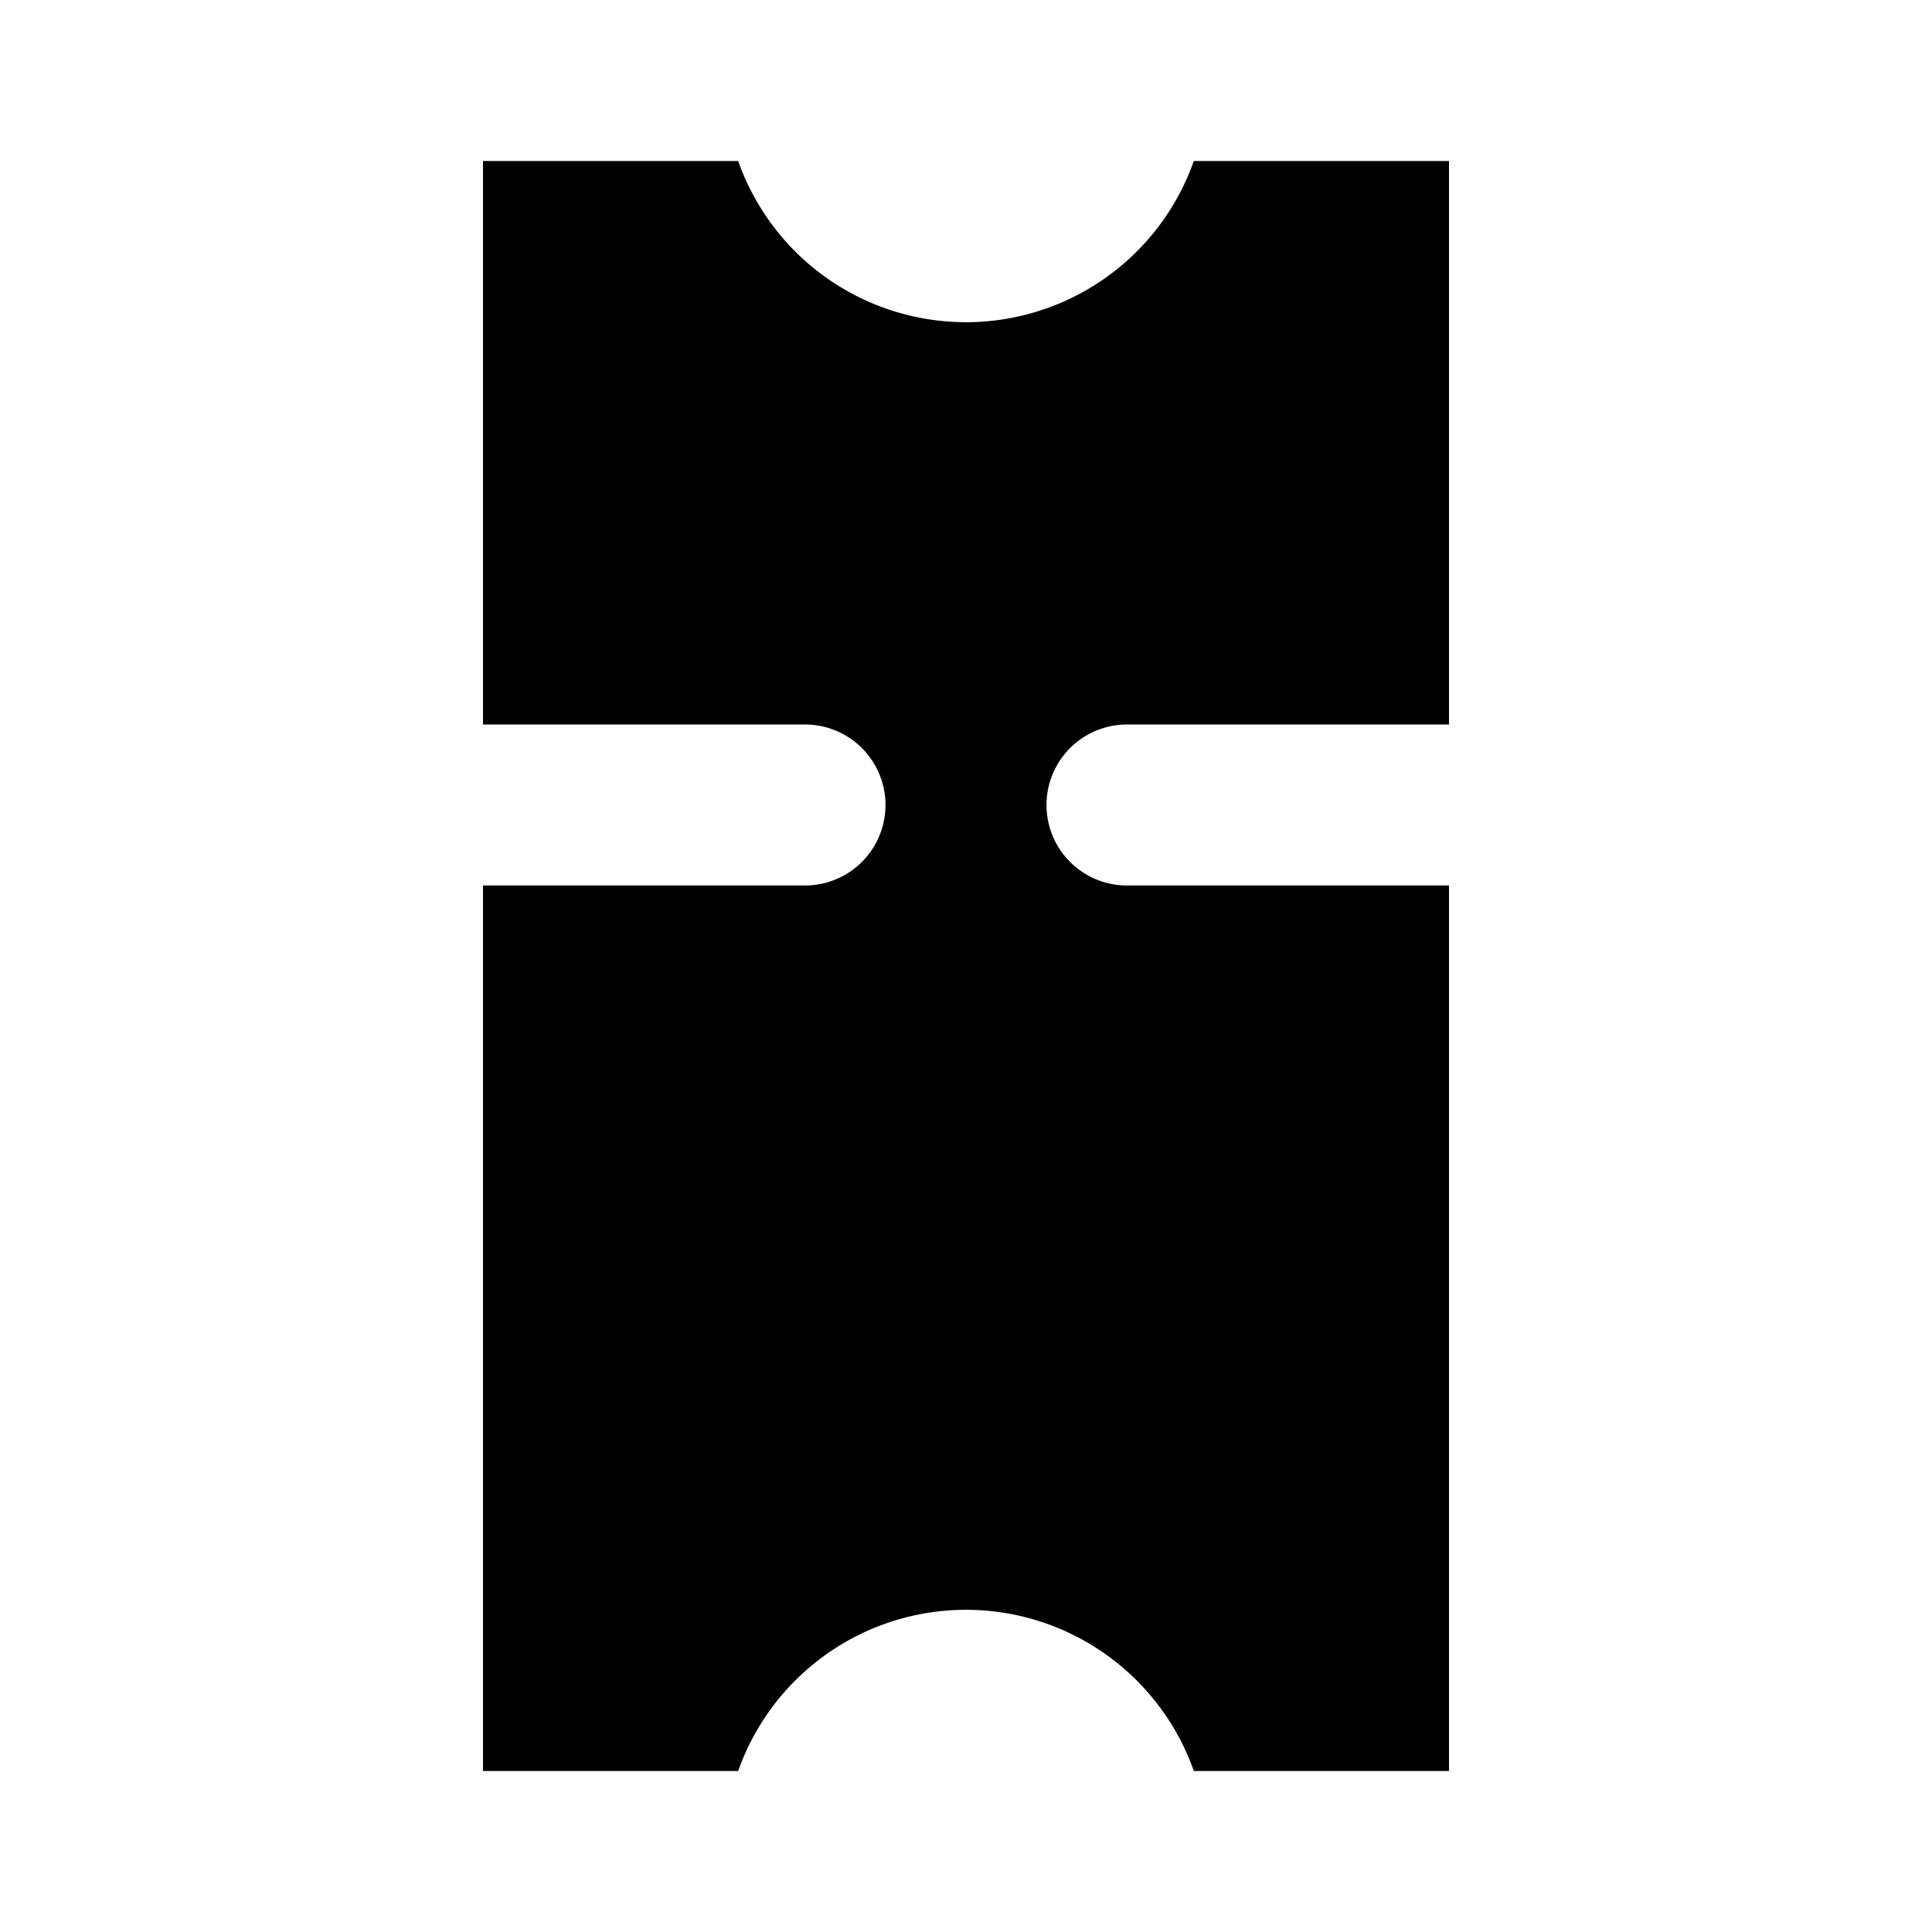 <?xml version="1.0" encoding="utf-8"?><!-- Скачано с сайта svg4.ru / Downloaded from svg4.ru -->
<svg fill="#000000" width="800px" height="800px" viewBox="-6 -2 24 24" xmlns="http://www.w3.org/2000/svg" preserveAspectRatio="xMinYMin" class="jam jam-ticket-f"><path d='M12 9v11H8.83a3.001 3.001 0 0 0-5.66 0H0V9h4a1 1 0 1 0 0-2H0V0h3.17a3.001 3.001 0 0 0 5.66 0H12v7H8a1 1 0 1 0 0 2h4z' /></svg>